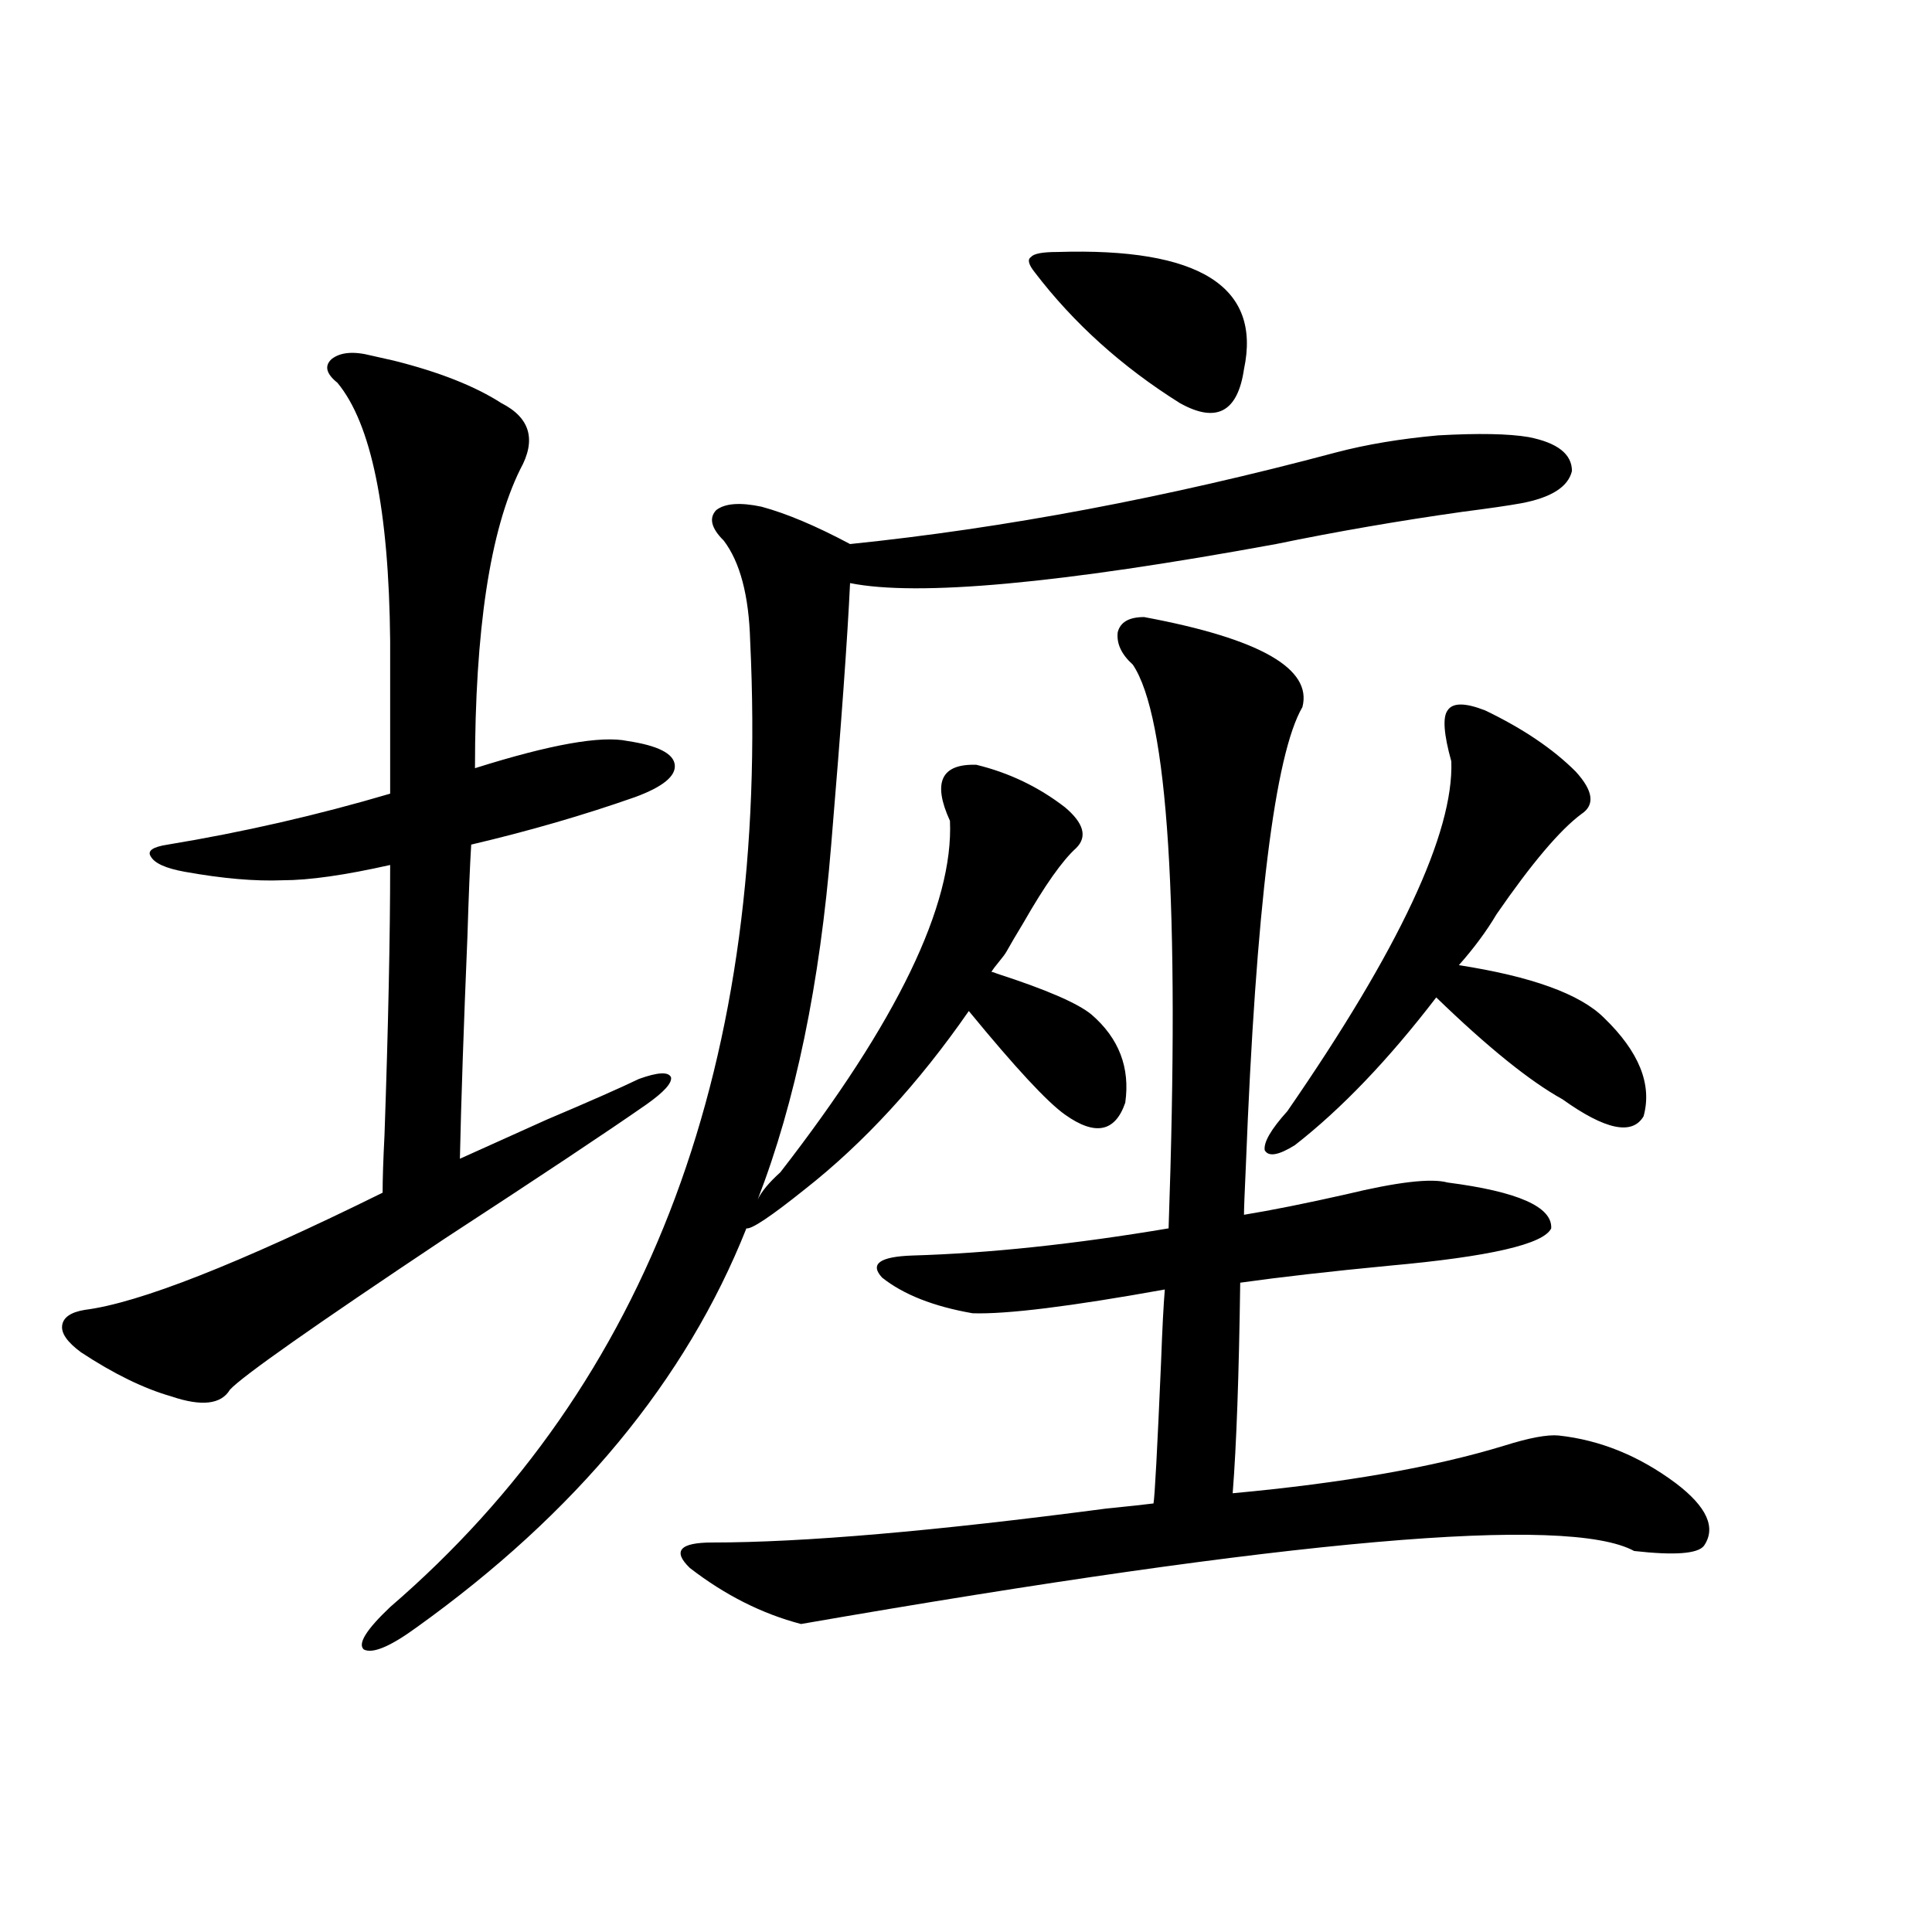 <?xml version="1.0" encoding="utf-8"?>
<!-- Generator: Adobe Illustrator 16.0.0, SVG Export Plug-In . SVG Version: 6.00 Build 0)  -->
<!DOCTYPE svg PUBLIC "-//W3C//DTD SVG 1.1//EN" "http://www.w3.org/Graphics/SVG/1.1/DTD/svg11.dtd">
<svg version="1.1" id="图层_1" xmlns="http://www.w3.org/2000/svg" xmlns:xlink="http://www.w3.org/1999/xlink" x="0px" y="0px"
	 width="1000px" height="1000px" viewBox="0 0 1000 1000" enable-background="new 0 0 1000 1000" xml:space="preserve">
<path d="M192.191,184.039c2.591,0.59,6.494,1.469,11.707,2.637c23.414,5.863,41.95,13.184,55.608,21.973
	c14.954,7.621,18.201,19.047,9.756,34.277c-15.609,31.641-23.414,83.208-23.414,154.688c39.023-12.305,65.364-16.987,79.022-14.063
	c15.609,2.349,23.734,6.454,24.39,12.305c0.64,5.864-6.189,11.426-20.487,16.699c-26.676,9.38-54.968,17.578-84.876,24.609
	c-0.656,10.547-1.311,26.367-1.951,47.461c-1.951,46.884-3.262,85.254-3.902,115.137c9.1-4.093,24.054-10.835,44.877-20.215
	c22.103-9.366,38.048-16.397,47.804-21.094c9.756-3.516,15.274-3.804,16.585-0.879c0.64,2.938-3.582,7.622-12.683,14.063
	c-20.167,14.063-54.968,37.216-104.388,69.434c-67.651,45.126-104.723,71.191-111.217,78.223
	c-4.558,7.622-14.634,8.789-30.243,3.516c-14.314-4.093-29.923-11.714-46.828-22.852c-7.165-5.273-10.411-9.956-9.756-14.063
	c0.64-4.093,4.542-6.729,11.707-7.91c27.957-3.516,79.343-23.73,154.143-60.645c0-7.031,0.32-16.987,0.976-29.883
	c1.951-56.25,2.927-102.832,2.927-139.746c-23.414,5.273-41.95,7.91-55.608,7.91c-14.314,0.591-31.219-0.879-50.73-4.395
	c-9.756-1.758-15.609-4.395-17.561-7.91c-1.951-2.925,0.976-4.972,8.78-6.152c39.023-6.44,77.391-15.229,115.119-26.367v-79.102
	c-0.656-67.965-9.756-112.5-27.316-133.594c-5.854-4.684-6.829-8.789-2.927-12.305C176.246,182.281,183.075,181.704,192.191,184.039
	z M691.691,234.137c15.609-4.093,33.17-7.031,52.682-8.789c20.807-1.168,36.417-0.879,46.828,0.879
	c14.954,2.938,22.438,8.789,22.438,17.578c-1.951,8.212-10.731,13.773-26.341,16.699c-6.509,1.181-16.585,2.637-30.243,4.395
	c-33.17,4.696-65.364,10.259-96.583,16.699C548.6,302.114,475.111,308.844,439.99,301.813c-1.311,28.125-4.558,73.251-9.756,135.352
	c-5.854,72.07-18.536,133.306-38.048,183.691c1.951-4.093,5.854-8.789,11.707-14.063c60.486-77.921,89.754-138.565,87.803-181.934
	c-9.116-19.913-4.558-29.581,13.658-29.004c16.905,4.106,32.194,11.426,45.853,21.973c9.756,8.212,11.707,15.243,5.854,21.094
	c-7.164,6.454-16.265,19.336-27.316,38.672c-3.902,6.454-6.829,11.426-8.78,14.941c-0.656,1.181-1.951,2.938-3.902,5.273
	c-1.951,2.349-3.262,4.106-3.902,5.273c0.64,0,1.616,0.302,2.927,0.879c25.365,8.212,41.615,15.243,48.779,21.094
	c14.299,12.305,20.152,27.548,17.561,45.703c-5.213,15.243-15.609,17.29-31.219,6.152c-9.115-6.44-25.7-24.308-49.755-53.613
	c-26.021,37.505-54.313,68.267-84.876,92.285c-17.561,14.063-27.652,20.806-30.243,20.215
	c-31.219,78.524-88.138,147.368-170.728,206.543c-13.658,9.956-22.774,13.761-27.316,11.426
	c-3.262-2.938,1.296-10.259,13.658-21.973C336.578,715.777,398.68,549.087,388.284,331.695
	c-0.656-23.429-5.213-40.718-13.658-51.855c-6.509-6.44-7.805-11.714-3.902-15.82c4.542-3.516,12.347-4.093,23.414-1.758
	c13.003,3.516,28.292,9.97,45.853,19.336C519.988,273.399,603.888,257.578,691.691,234.137z M592.181,319.391
	c59.831,11.138,87.147,26.669,81.949,46.582c-14.314,24.609-24.07,103.711-29.268,237.305c-0.656,14.063-0.976,22.563-0.976,25.488
	c14.299-2.335,31.859-5.851,52.682-10.547c26.661-6.44,44.221-8.487,52.682-6.152c36.417,4.696,54.298,12.606,53.657,23.73
	c-3.902,8.212-31.874,14.653-83.9,19.336c-30.578,2.938-56.264,5.864-77.071,8.789c-0.656,48.052-1.951,84.375-3.902,108.984
	c57.224-5.273,104.052-13.472,140.484-24.609c13.003-4.093,22.438-5.851,28.292-5.273c21.463,2.349,41.615,10.547,60.486,24.609
	c16.25,12.305,21.128,23.153,14.634,32.52c-3.262,4.106-15.289,4.985-36.097,2.637c-34.481-18.745-178.212-6.152-431.209,37.793
	c-20.167-5.273-39.359-14.941-57.56-29.004c-9.116-8.789-5.213-13.184,11.707-13.184c46.828,0,114.784-5.851,203.897-17.578
	c11.707-1.167,19.832-2.046,24.39-2.637c0.64-3.516,1.951-27.823,3.902-72.949c0.64-17.578,1.296-30.171,1.951-37.793
	c-48.779,8.789-81.949,12.896-99.51,12.305c-20.167-3.516-35.777-9.668-46.828-18.457c-6.509-7.031-1.311-10.835,15.609-11.426
	c39.664-1.167,83.9-5.851,132.68-14.063c5.854-167.569-0.335-264.839-18.536-291.797c-5.854-5.273-8.46-10.835-7.805-16.699
	C579.819,322.027,584.376,319.391,592.181,319.391z M535.597,140.973c-3.262-4.093-3.902-6.729-1.951-7.91
	c1.296-1.758,5.854-2.637,13.658-2.637c73.489-2.335,105.683,17.88,96.583,60.645c-3.262,22.274-14.314,28.125-33.17,17.578
	C580.794,189.902,555.749,167.34,535.597,140.973z M768.762,367.73c19.512,9.38,35.121,19.927,46.828,31.641
	c9.1,9.97,10.076,17.29,2.927,21.973c-11.067,8.212-25.7,25.488-43.901,51.855c-5.213,8.789-11.707,17.578-19.512,26.367
	c37.713,5.864,62.758,14.941,75.12,27.246c18.201,17.578,25.03,34.579,20.487,50.977c-5.854,9.97-19.847,7.031-41.95-8.789
	c-16.92-9.366-38.703-26.944-65.364-52.734c-24.725,32.231-49.115,57.72-73.169,76.465c-8.46,5.273-13.658,6.152-15.609,2.637
	c-0.656-4.093,3.247-10.835,11.707-20.215c57.88-83.784,86.172-144.141,84.876-181.055c-3.902-14.063-4.558-22.852-1.951-26.367
	C751.842,363.638,758.351,363.638,768.762,367.73z"/>
</svg>
